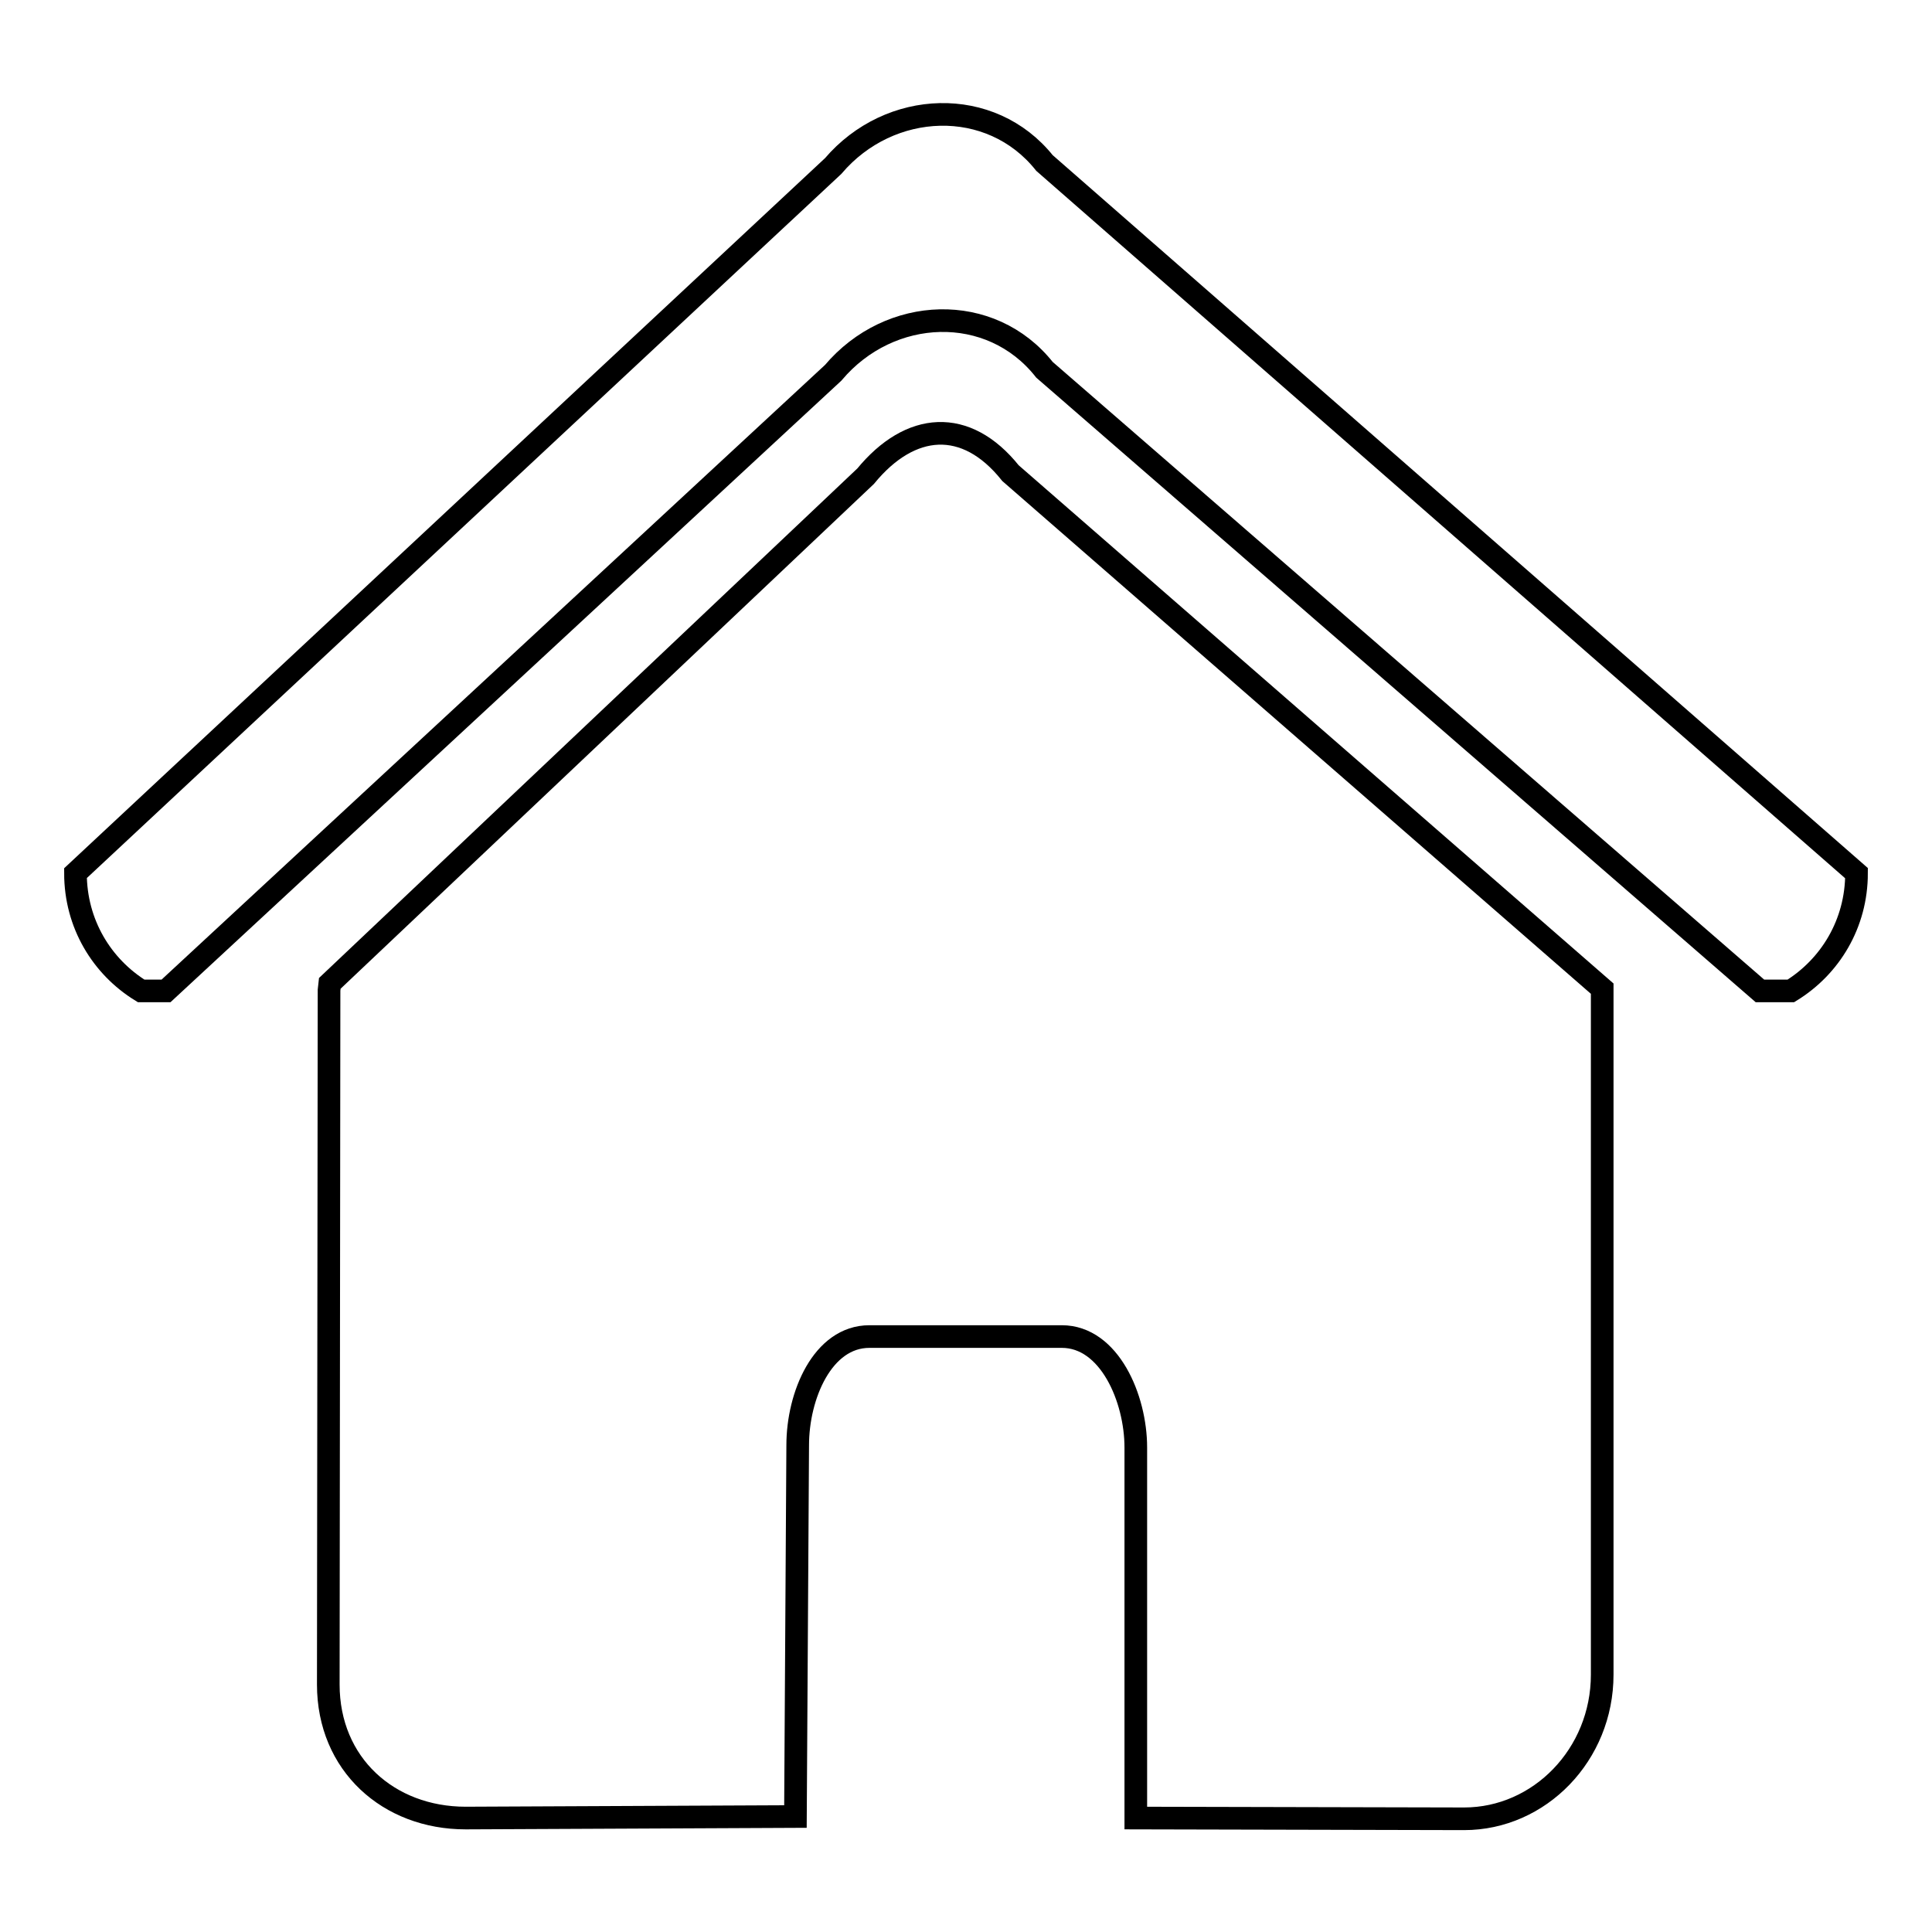 <?xml version="1.0" encoding="utf-8"?>
<!-- Svg Vector Icons : http://www.onlinewebfonts.com/icon -->
<!DOCTYPE svg PUBLIC "-//W3C//DTD SVG 1.1//EN" "http://www.w3.org/Graphics/SVG/1.1/DTD/svg11.dtd">
<svg version="1.1" xmlns="http://www.w3.org/2000/svg" xmlns:xlink="http://www.w3.org/1999/xlink" x="0px" y="0px" viewBox="0 0 256 256" enable-background="new 0 0 256 256" xml:space="preserve">
<g><g><path stroke-width="3" fill-opacity="0" stroke="#000000"  d="M138.4,21.6c-7.1-8.9-20.5-8.4-28,0.4L10,115.7c0,6.7,3.5,12.4,8.7,15.6H22l88.4-81.9c7.5-8.9,20.9-9.4,28-0.4l94.8,82.3h4.1c5.2-3.2,8.7-8.9,8.7-15.6L138.4,21.6z M133.9,62.7c-5.9-7.4-13.3-6.8-19.2,0.4l-71,67.2l-0.1,0.9l-0.1,92c0,10.6,8,17.7,18.2,17.7l43.7-0.2l0.3-49.2c0-6.6,3.3-14.4,9.5-14.4h25.5c6.3,0,9.8,8.2,9.8,14.7v49.1l43.5,0.1c10,0,18.3-8.5,18.3-19.1v-90v-0.9L133.9,62.7z"/></g></g>
</svg>